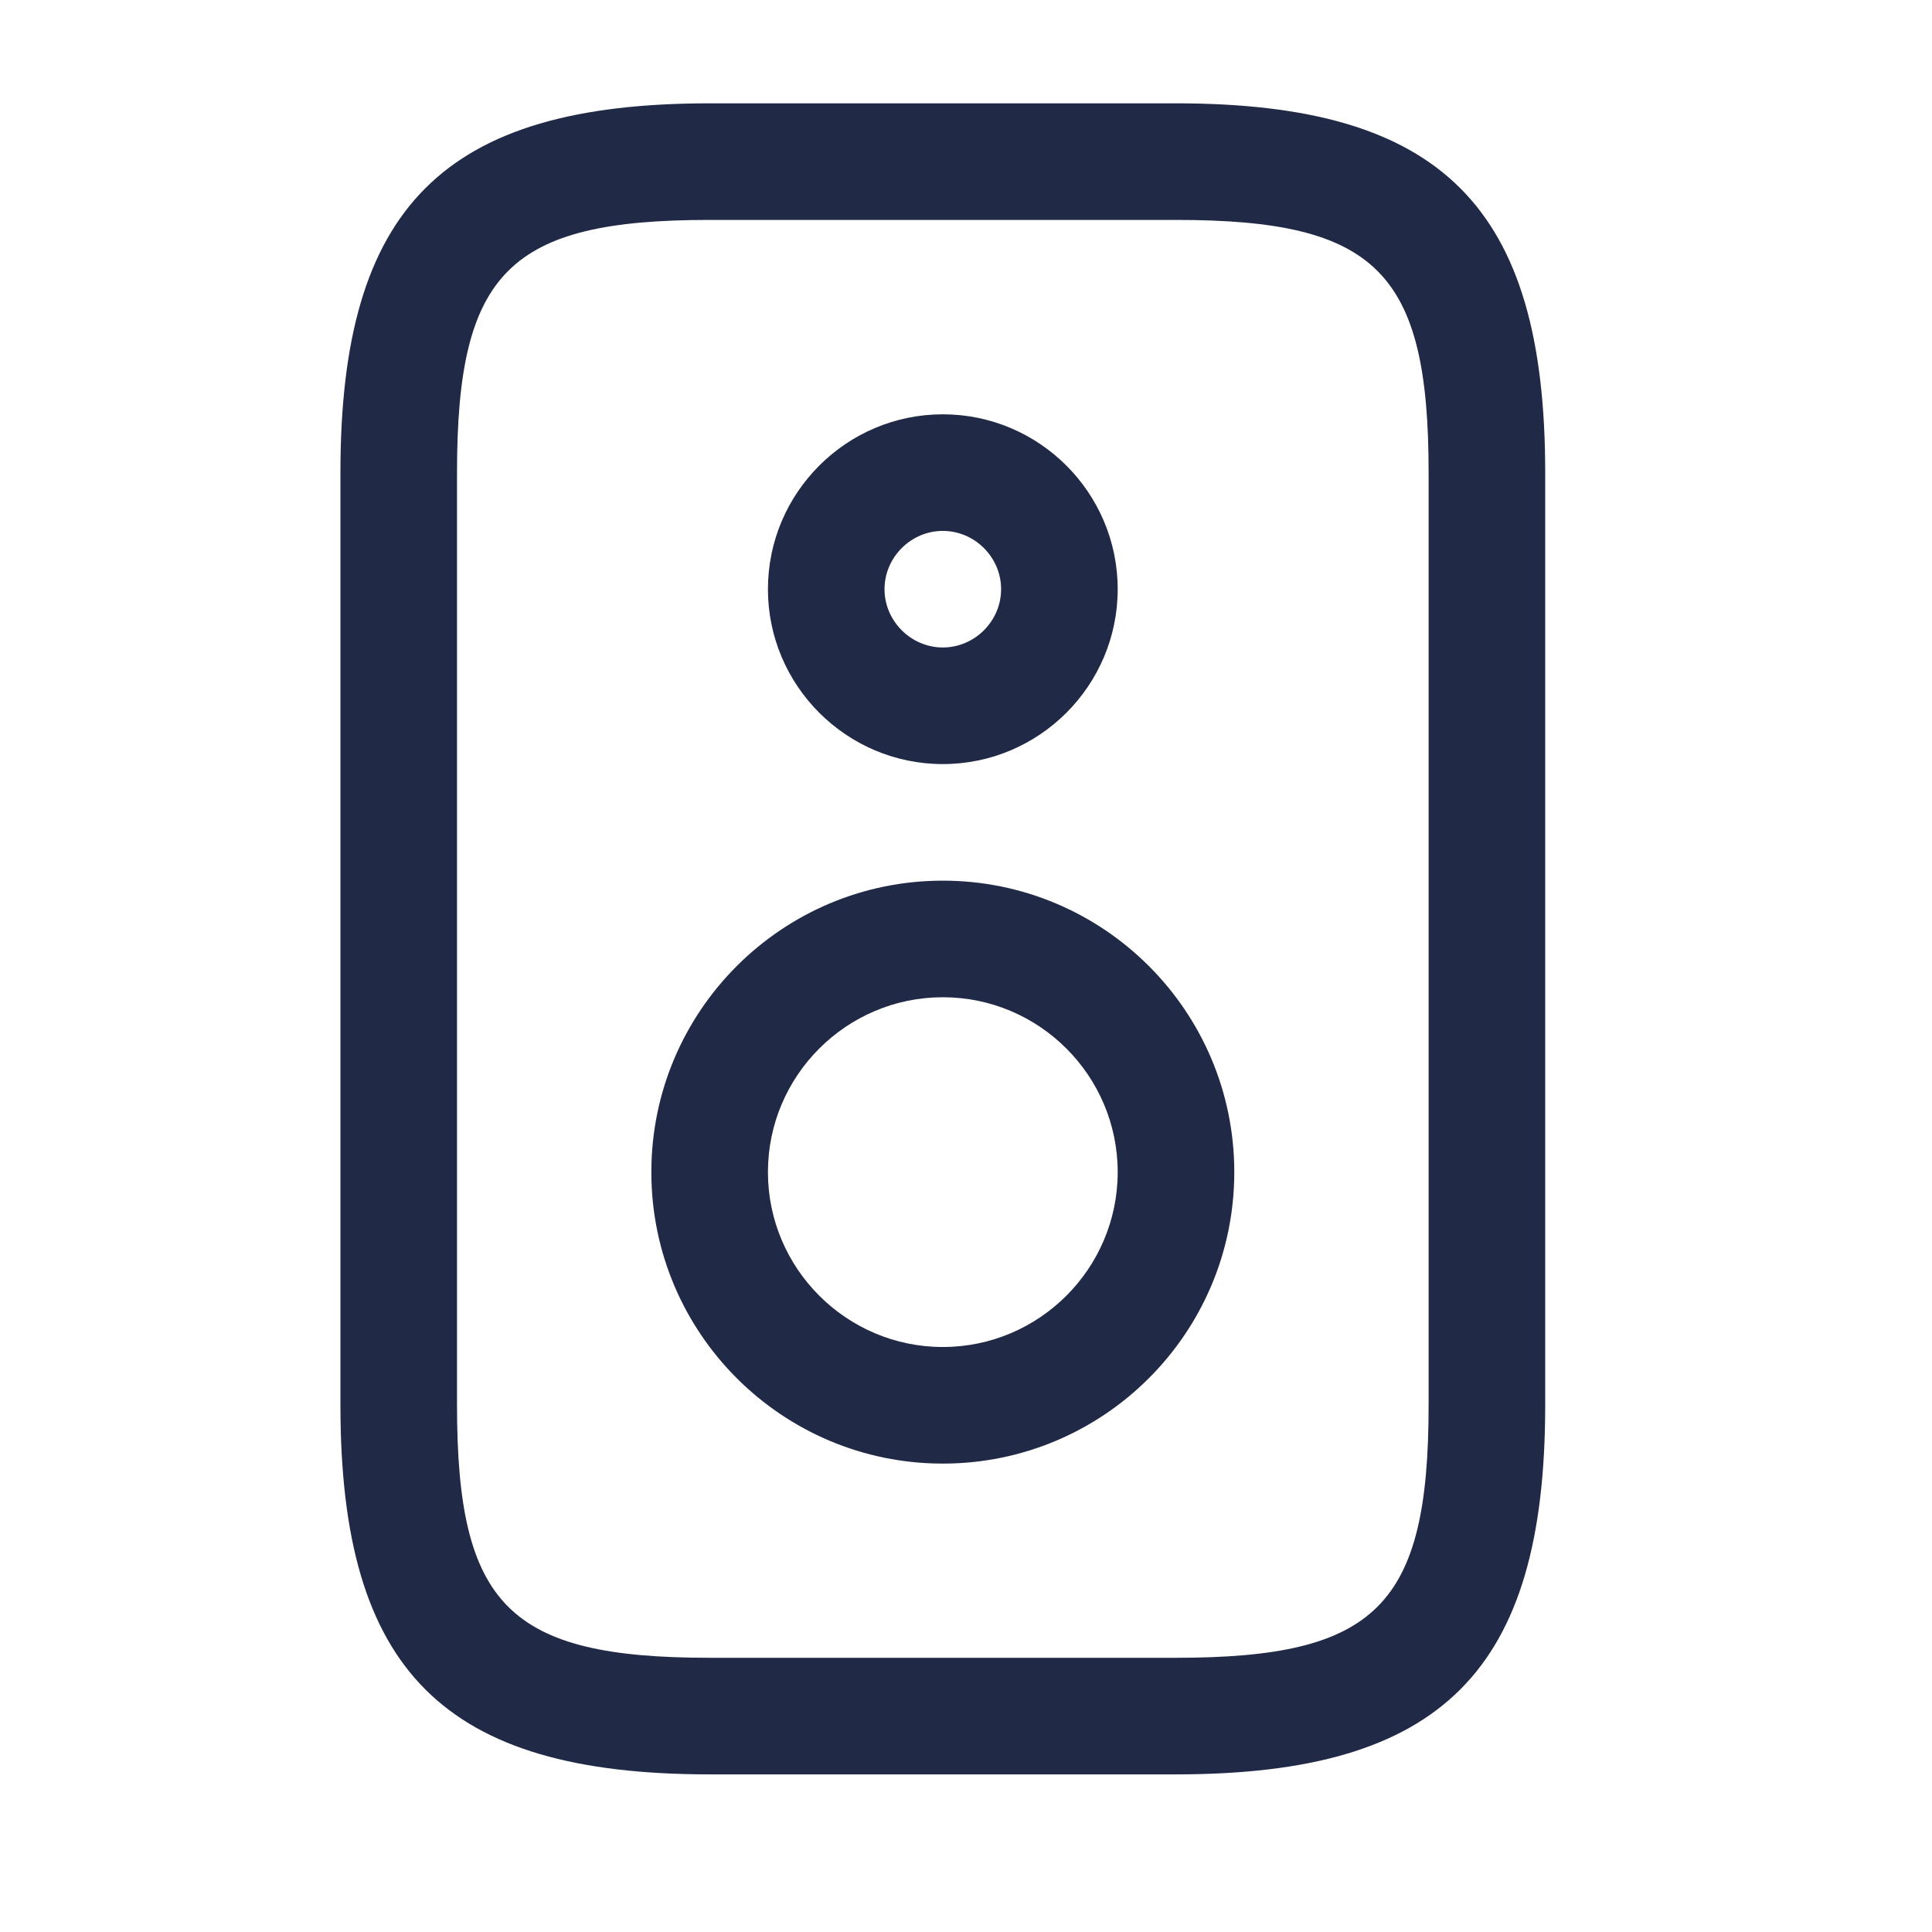 <svg width="29" height="29" viewBox="0 0 29 29" fill="none" xmlns="http://www.w3.org/2000/svg">
<path d="M17.652 26.634H10.652C6.662 26.634 5.11 25.082 5.11 21.092V7.092C5.11 3.102 6.662 1.551 10.652 1.551H17.652C21.642 1.551 23.194 3.102 23.194 7.092V21.092C23.194 25.082 21.642 26.634 17.652 26.634ZM10.652 3.301C7.642 3.301 6.86 4.082 6.86 7.092V21.092C6.86 24.102 7.642 24.884 10.652 24.884H17.652C20.662 24.884 21.444 24.102 21.444 21.092V7.092C21.444 4.082 20.662 3.301 17.652 3.301H10.652Z" fill="#202945"/>
<path d="M14.152 21.969C11.737 21.969 9.777 20.009 9.777 17.594C9.777 15.179 11.737 13.219 14.152 13.219C16.567 13.219 18.527 15.179 18.527 17.594C18.527 20.009 16.567 21.969 14.152 21.969ZM14.152 14.969C12.706 14.969 11.527 16.147 11.527 17.594C11.527 19.04 12.706 20.219 14.152 20.219C15.599 20.219 16.777 19.04 16.777 17.594C16.777 16.147 15.599 14.969 14.152 14.969Z" fill="#202945"/>
<path d="M14.152 11.469C12.706 11.469 11.527 10.29 11.527 8.844C11.527 7.397 12.706 6.219 14.152 6.219C15.599 6.219 16.777 7.397 16.777 8.844C16.777 10.29 15.599 11.469 14.152 11.469ZM14.152 7.969C13.674 7.969 13.277 8.365 13.277 8.844C13.277 9.322 13.674 9.719 14.152 9.719C14.631 9.719 15.027 9.322 15.027 8.844C15.027 8.365 14.631 7.969 14.152 7.969Z" fill="#202945"/>
</svg>
